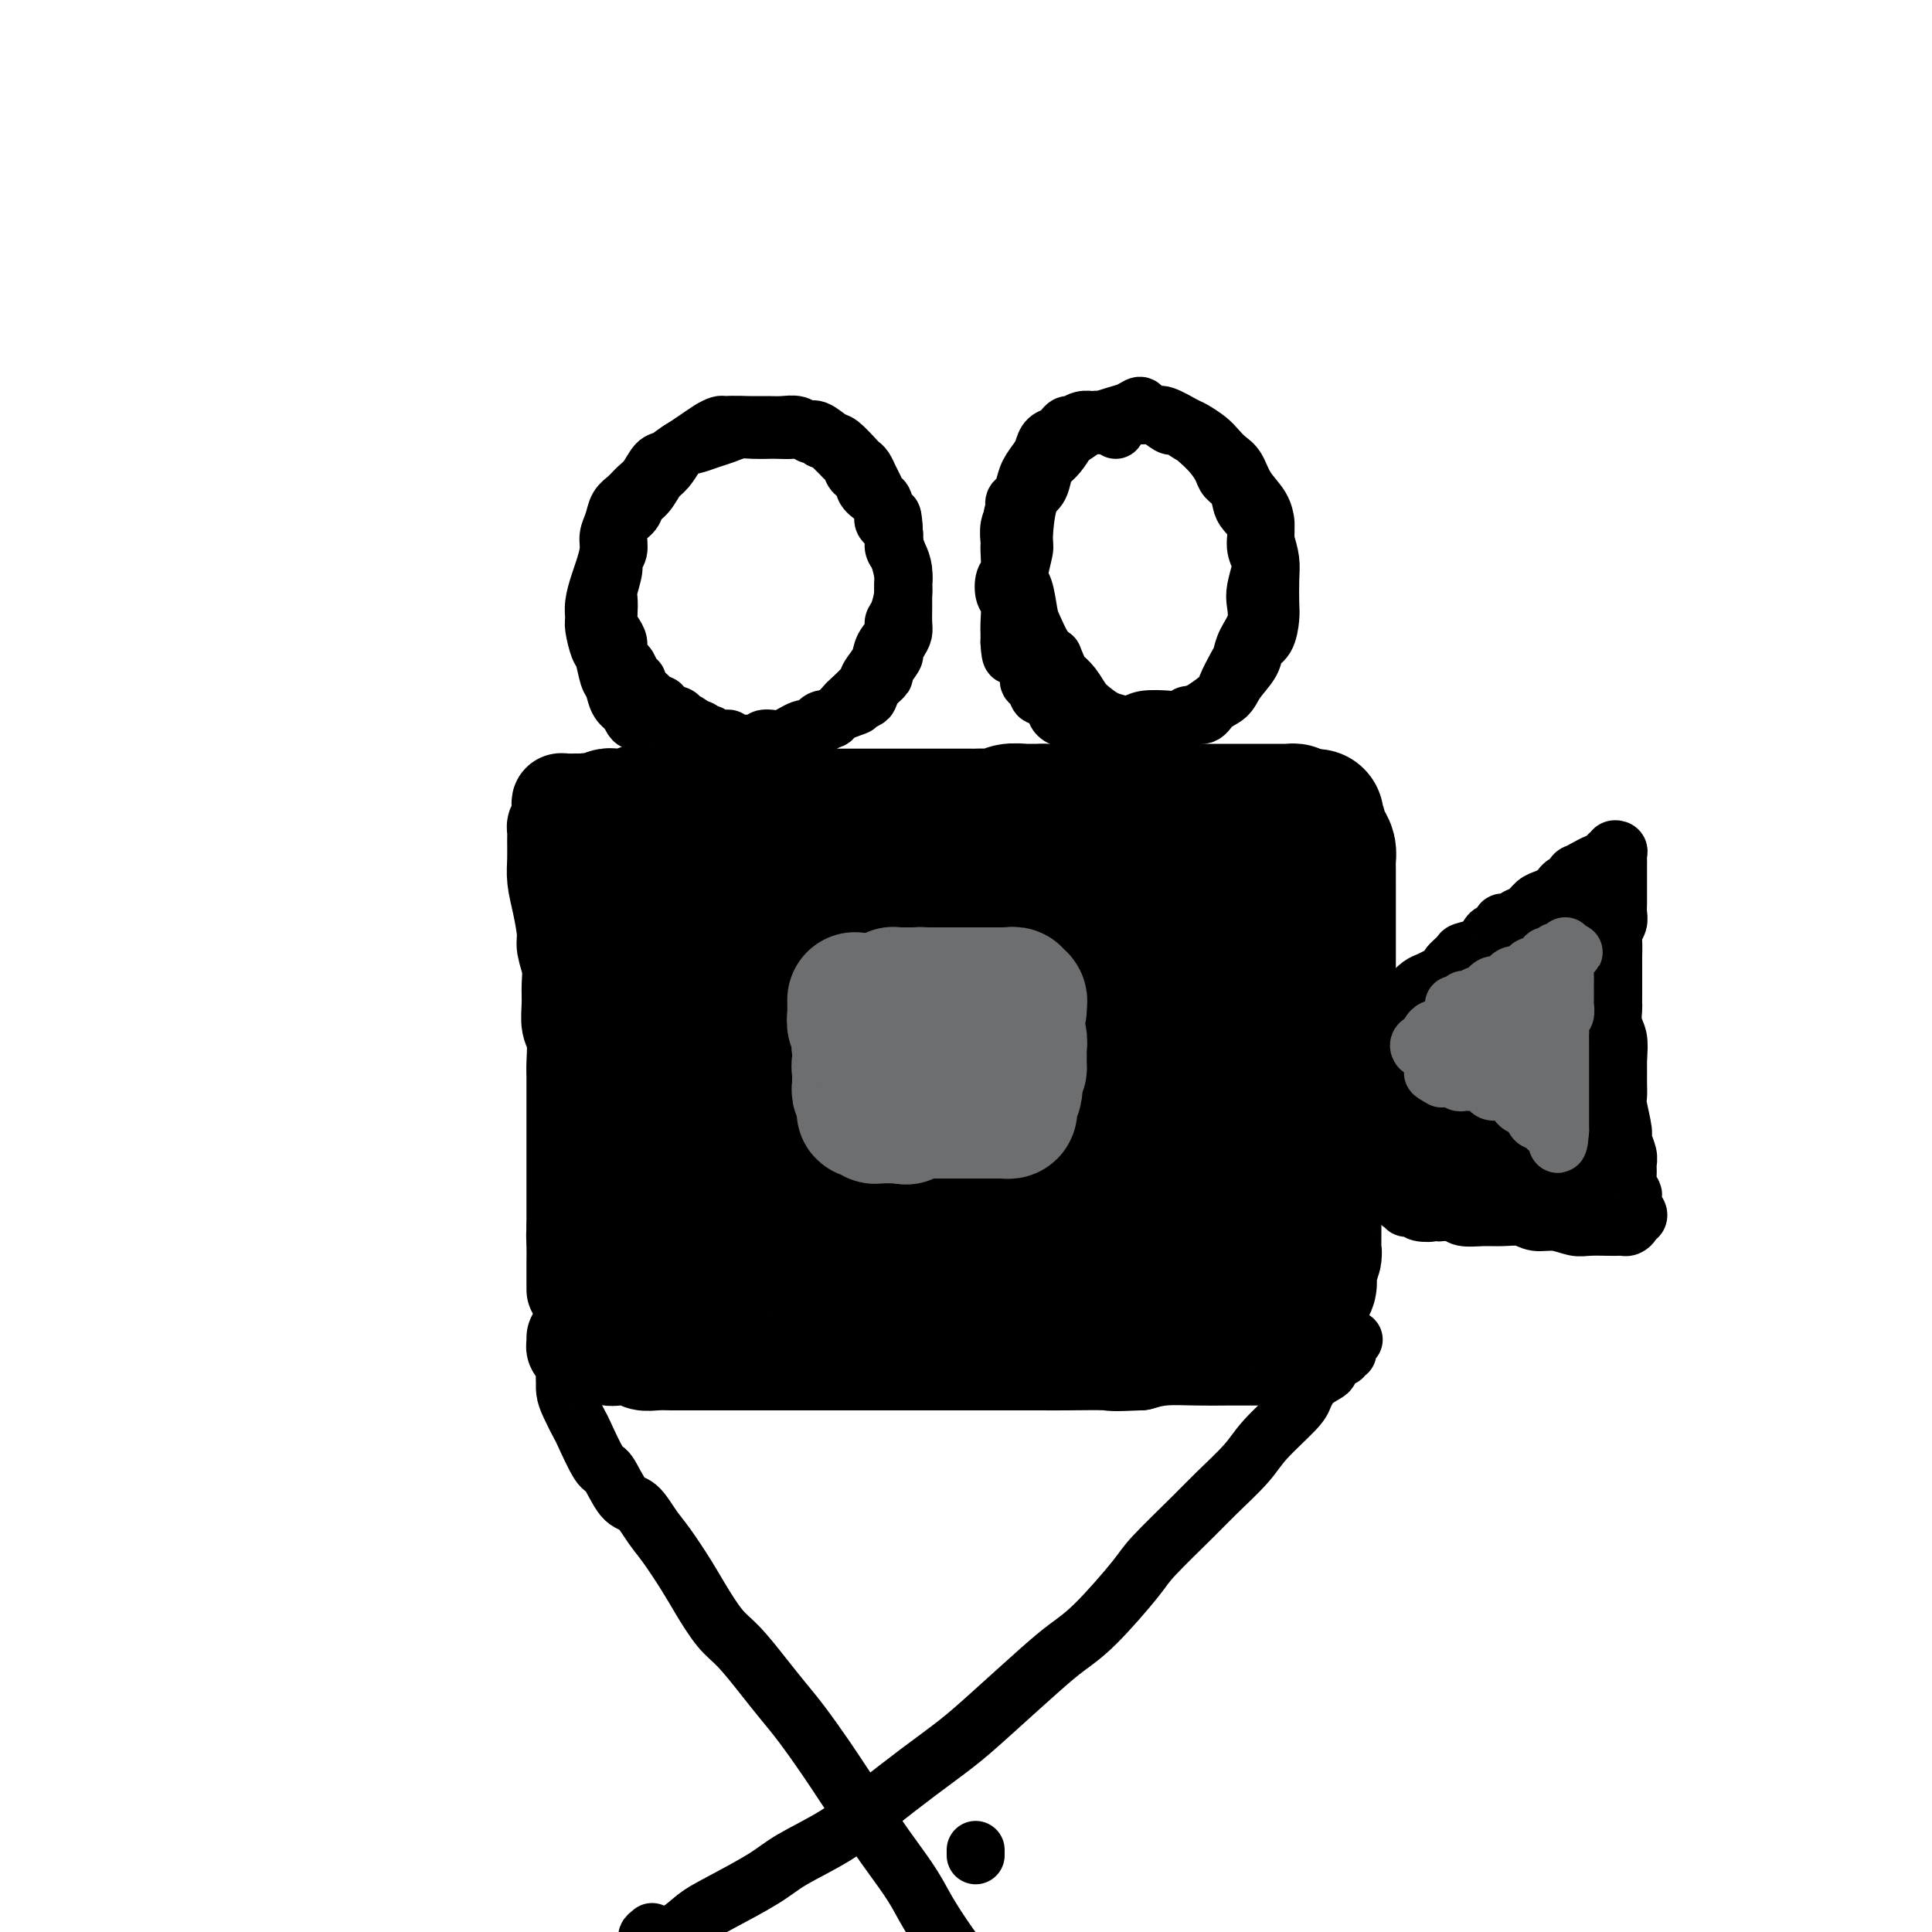 <svg viewBox='0 0 400 400' version='1.1' xmlns='http://www.w3.org/2000/svg' xmlns:xlink='http://www.w3.org/1999/xlink'><g fill='none' stroke='rgb(0,0,0)' stroke-width='20' stroke-linecap='round' stroke-linejoin='round'><path d='M116,171c-0.423,-0.078 -0.846,-0.157 -1,0c-0.154,0.157 -0.039,0.549 0,1c0.039,0.451 0.000,0.961 0,2c-0.000,1.039 0.037,2.609 0,4c-0.037,1.391 -0.150,2.605 0,4c0.150,1.395 0.562,2.970 1,5c0.438,2.030 0.902,4.513 1,6c0.098,1.487 -0.171,1.977 0,3c0.171,1.023 0.782,2.578 1,4c0.218,1.422 0.044,2.709 0,4c-0.044,1.291 0.041,2.586 0,4c-0.041,1.414 -0.207,2.948 0,4c0.207,1.052 0.788,1.623 1,3c0.212,1.377 0.057,3.561 0,5c-0.057,1.439 -0.015,2.133 0,3c0.015,0.867 0.004,1.908 0,3c-0.004,1.092 -0.001,2.235 0,3c0.001,0.765 0.000,1.154 0,2c-0.000,0.846 -0.000,2.151 0,3c0.000,0.849 0.000,1.244 0,2c-0.000,0.756 -0.000,1.874 0,3c0.000,1.126 0.000,2.260 0,3c-0.000,0.740 -0.000,1.087 0,2c0.000,0.913 0.000,2.394 0,3c-0.000,0.606 -0.000,0.338 0,1c0.000,0.662 0.000,2.255 0,3c-0.000,0.745 -0.000,0.641 0,1c0.000,0.359 0.000,1.179 0,2'/><path d='M119,254c0.464,13.500 0.124,5.749 0,3c-0.124,-2.749 -0.033,-0.495 0,1c0.033,1.495 0.009,2.233 0,3c-0.009,0.767 -0.002,1.565 0,2c0.002,0.435 0.001,0.508 0,1c-0.001,0.492 -0.000,1.402 0,2c0.000,0.598 0.000,0.885 0,1c-0.000,0.115 -0.000,0.057 0,0'/><path d='M116,167c-0.087,-0.423 -0.175,-0.845 0,-1c0.175,-0.155 0.612,-0.042 1,0c0.388,0.042 0.726,0.014 1,0c0.274,-0.014 0.484,-0.014 1,0c0.516,0.014 1.339,0.042 2,0c0.661,-0.042 1.161,-0.155 2,0c0.839,0.155 2.017,0.576 3,1c0.983,0.424 1.771,0.850 3,1c1.229,0.150 2.901,0.022 4,0c1.099,-0.022 1.626,0.061 3,0c1.374,-0.061 3.594,-0.265 5,0c1.406,0.265 1.997,0.999 4,1c2.003,0.001 5.417,-0.732 8,-1c2.583,-0.268 4.334,-0.072 6,0c1.666,0.072 3.247,0.019 5,0c1.753,-0.019 3.678,-0.005 6,0c2.322,0.005 5.042,0.002 7,0c1.958,-0.002 3.155,-0.001 5,0c1.845,0.001 4.339,0.003 6,0c1.661,-0.003 2.488,-0.011 4,0c1.512,0.011 3.707,0.040 5,0c1.293,-0.040 1.683,-0.150 3,0c1.317,0.150 3.560,0.561 5,1c1.440,0.439 2.076,0.906 3,1c0.924,0.094 2.134,-0.185 3,0c0.866,0.185 1.387,0.834 2,1c0.613,0.166 1.319,-0.151 2,0c0.681,0.151 1.337,0.772 2,1c0.663,0.228 1.332,0.065 2,0c0.668,-0.065 1.334,-0.033 2,0'/><path d='M221,172c3.622,0.619 2.178,0.166 2,0c-0.178,-0.166 0.911,-0.044 2,0c1.089,0.044 2.180,0.012 3,0c0.820,-0.012 1.371,-0.003 2,0c0.629,0.003 1.336,0.001 2,0c0.664,-0.001 1.285,-0.000 2,0c0.715,0.000 1.525,0.000 2,0c0.475,-0.000 0.615,-0.000 1,0c0.385,0.000 1.013,0.000 2,0c0.987,-0.000 2.332,-0.000 3,0c0.668,0.000 0.658,-0.000 1,0c0.342,0.000 1.035,0.000 2,0c0.965,-0.000 2.202,-0.000 3,0c0.798,0.000 1.158,0.000 2,0c0.842,-0.000 2.165,-0.000 3,0c0.835,0.000 1.182,0.001 2,0c0.818,-0.001 2.105,-0.004 3,0c0.895,0.004 1.396,0.015 2,0c0.604,-0.015 1.310,-0.057 2,0c0.690,0.057 1.365,0.211 2,0c0.635,-0.211 1.231,-0.788 2,-1c0.769,-0.212 1.713,-0.058 2,0c0.287,0.058 -0.082,0.019 0,0c0.082,-0.019 0.614,-0.020 1,0c0.386,0.020 0.625,0.061 1,0c0.375,-0.061 0.885,-0.224 1,0c0.115,0.224 -0.165,0.833 0,1c0.165,0.167 0.775,-0.109 1,0c0.225,0.109 0.064,0.603 0,1c-0.064,0.397 -0.032,0.699 0,1'/><path d='M272,174c0.692,0.440 0.921,0.041 1,0c0.079,-0.041 0.007,0.277 0,1c-0.007,0.723 0.051,1.850 0,2c-0.051,0.150 -0.210,-0.677 0,1c0.210,1.677 0.788,5.857 1,8c0.212,2.143 0.057,2.250 0,3c-0.057,0.750 -0.015,2.143 0,3c0.015,0.857 0.004,1.177 0,2c-0.004,0.823 -0.001,2.149 0,3c0.001,0.851 0.000,1.228 0,2c-0.000,0.772 -0.000,1.939 0,3c0.000,1.061 0.000,2.016 0,3c-0.000,0.984 -0.000,1.997 0,3c0.000,1.003 0.000,1.997 0,3c-0.000,1.003 -0.000,2.016 0,3c0.000,0.984 -0.000,1.939 0,3c0.000,1.061 0.000,2.227 0,3c-0.000,0.773 -0.000,1.151 0,2c0.000,0.849 0.000,2.167 0,3c-0.000,0.833 -0.000,1.179 0,2c0.000,0.821 0.001,2.117 0,3c-0.001,0.883 -0.004,1.353 0,2c0.004,0.647 0.015,1.473 0,2c-0.015,0.527 -0.057,0.756 0,1c0.057,0.244 0.211,0.502 0,1c-0.211,0.498 -0.789,1.237 -1,2c-0.211,0.763 -0.057,1.552 0,2c0.057,0.448 0.016,0.557 0,1c-0.016,0.443 -0.008,1.222 0,2'/><path d='M273,243c0.155,11.030 0.041,4.105 0,2c-0.041,-2.105 -0.011,0.609 0,2c0.011,1.391 0.003,1.457 0,2c-0.003,0.543 -0.001,1.562 0,2c0.001,0.438 0.000,0.295 0,1c-0.000,0.705 0.000,2.257 0,3c-0.000,0.743 -0.000,0.678 0,1c0.000,0.322 0.001,1.031 0,2c-0.001,0.969 -0.004,2.199 0,3c0.004,0.801 0.015,1.173 0,2c-0.015,0.827 -0.056,2.109 0,3c0.056,0.891 0.207,1.389 0,2c-0.207,0.611 -0.774,1.333 -1,2c-0.226,0.667 -0.113,1.278 0,2c0.113,0.722 0.226,1.555 0,2c-0.226,0.445 -0.792,0.501 -1,1c-0.208,0.499 -0.058,1.439 0,2c0.058,0.561 0.026,0.743 0,1c-0.026,0.257 -0.045,0.591 0,1c0.045,0.409 0.153,0.894 0,1c-0.153,0.106 -0.567,-0.168 -1,0c-0.433,0.168 -0.886,0.777 -1,1c-0.114,0.223 0.109,0.060 0,0c-0.109,-0.060 -0.551,-0.016 -1,0c-0.449,0.016 -0.904,0.005 -2,0c-1.096,-0.005 -2.834,-0.002 -4,0c-1.166,0.002 -1.760,0.003 -3,0c-1.240,-0.003 -3.126,-0.011 -5,0c-1.874,0.011 -3.735,0.041 -6,0c-2.265,-0.041 -4.933,-0.155 -7,0c-2.067,0.155 -3.534,0.577 -5,1'/><path d='M236,282c-6.573,0.309 -5.506,0.083 -7,0c-1.494,-0.083 -5.551,-0.022 -8,0c-2.449,0.022 -3.292,0.006 -6,0c-2.708,-0.006 -7.282,-0.002 -10,0c-2.718,0.002 -3.579,0.000 -5,0c-1.421,-0.000 -3.401,-0.000 -6,0c-2.599,0.000 -5.816,0.000 -8,0c-2.184,-0.000 -3.335,-0.000 -5,0c-1.665,0.000 -3.846,0.000 -6,0c-2.154,-0.000 -4.283,-0.000 -6,0c-1.717,0.000 -3.023,0.000 -5,0c-1.977,-0.000 -4.624,-0.000 -6,0c-1.376,0.000 -1.480,0.000 -3,0c-1.520,-0.000 -4.454,-0.000 -6,0c-1.546,0.000 -1.702,0.001 -3,0c-1.298,-0.001 -3.738,-0.004 -5,0c-1.262,0.004 -1.345,0.015 -2,0c-0.655,-0.015 -1.880,-0.057 -3,0c-1.120,0.057 -2.135,0.212 -3,0c-0.865,-0.212 -1.581,-0.793 -2,-1c-0.419,-0.207 -0.542,-0.041 -1,0c-0.458,0.041 -1.250,-0.042 -2,0c-0.750,0.042 -1.459,0.208 -2,0c-0.541,-0.208 -0.915,-0.792 -1,-1c-0.085,-0.208 0.118,-0.042 0,0c-0.118,0.042 -0.557,-0.040 -1,0c-0.443,0.040 -0.888,0.203 -1,0c-0.112,-0.203 0.111,-0.772 0,-1c-0.111,-0.228 -0.555,-0.114 -1,0'/><path d='M122,279c-1.925,-0.464 -1.238,-0.124 -1,0c0.238,0.124 0.025,0.030 0,0c-0.025,-0.030 0.137,0.002 0,0c-0.137,-0.002 -0.573,-0.039 -1,0c-0.427,0.039 -0.847,0.154 -1,0c-0.153,-0.154 -0.041,-0.577 0,-1c0.041,-0.423 0.011,-0.845 0,-1c-0.011,-0.155 -0.003,-0.044 0,0c0.003,0.044 0.002,0.022 0,0'/></g>
<g fill='none' stroke='rgb(0,0,0)' stroke-width='28' stroke-linecap='round' stroke-linejoin='round'><path d='M129,179c0.424,-0.115 0.848,-0.230 1,0c0.152,0.230 0.030,0.805 0,1c-0.030,0.195 0.030,0.011 0,0c-0.030,-0.011 -0.152,0.152 0,1c0.152,0.848 0.576,2.381 1,4c0.424,1.619 0.846,3.323 1,5c0.154,1.677 0.040,3.327 0,6c-0.040,2.673 -0.007,6.369 0,9c0.007,2.631 -0.013,4.195 0,6c0.013,1.805 0.060,3.849 0,6c-0.060,2.151 -0.226,4.408 0,6c0.226,1.592 0.846,2.521 1,4c0.154,1.479 -0.156,3.510 0,5c0.156,1.490 0.778,2.439 1,4c0.222,1.561 0.046,3.734 0,5c-0.046,1.266 0.040,1.623 0,3c-0.040,1.377 -0.207,3.772 0,5c0.207,1.228 0.788,1.288 1,2c0.212,0.712 0.057,2.074 0,3c-0.057,0.926 -0.015,1.415 0,2c0.015,0.585 0.004,1.266 0,2c-0.004,0.734 -0.001,1.520 0,2c0.001,0.480 0.000,0.653 0,1c-0.000,0.347 -0.000,0.866 0,1c0.000,0.134 0.000,-0.118 0,0c-0.000,0.118 -0.000,0.606 0,1c0.000,0.394 0.000,0.693 0,1c-0.000,0.307 -0.000,0.621 0,1c0.000,0.379 0.000,0.823 0,1c-0.000,0.177 -0.000,0.089 0,0'/><path d='M135,266c0.701,13.724 -0.545,4.533 -1,0c-0.455,-4.533 -0.119,-4.408 0,-6c0.119,-1.592 0.021,-4.902 0,-8c-0.021,-3.098 0.036,-5.985 0,-9c-0.036,-3.015 -0.164,-6.159 0,-9c0.164,-2.841 0.619,-5.378 1,-9c0.381,-3.622 0.687,-8.330 1,-12c0.313,-3.670 0.634,-6.303 1,-9c0.366,-2.697 0.779,-5.458 1,-7c0.221,-1.542 0.252,-1.866 0,-3c-0.252,-1.134 -0.785,-3.077 -1,-4c-0.215,-0.923 -0.111,-0.826 0,-1c0.111,-0.174 0.229,-0.620 0,-1c-0.229,-0.380 -0.805,-0.693 -1,-1c-0.195,-0.307 -0.011,-0.608 0,-1c0.011,-0.392 -0.153,-0.876 0,-1c0.153,-0.124 0.624,0.111 1,0c0.376,-0.111 0.659,-0.570 1,-1c0.341,-0.430 0.741,-0.833 1,-1c0.259,-0.167 0.378,-0.097 1,0c0.622,0.097 1.748,0.223 3,0c1.252,-0.223 2.629,-0.793 4,-1c1.371,-0.207 2.736,-0.052 4,0c1.264,0.052 2.426,-0.001 4,0c1.574,0.001 3.560,0.056 5,0c1.440,-0.056 2.334,-0.221 4,0c1.666,0.221 4.102,0.829 6,1c1.898,0.171 3.256,-0.094 5,0c1.744,0.094 3.872,0.547 6,1'/><path d='M181,184c6.356,0.244 5.246,-0.145 6,0c0.754,0.145 3.371,0.823 5,1c1.629,0.177 2.271,-0.149 4,0c1.729,0.149 4.547,0.772 6,1c1.453,0.228 1.541,0.062 3,0c1.459,-0.062 4.289,-0.020 6,0c1.711,0.020 2.304,0.019 4,0c1.696,-0.019 4.495,-0.057 6,0c1.505,0.057 1.718,0.209 3,0c1.282,-0.209 3.635,-0.778 5,-1c1.365,-0.222 1.744,-0.098 3,0c1.256,0.098 3.390,0.170 5,0c1.610,-0.170 2.696,-0.581 4,-1c1.304,-0.419 2.824,-0.844 4,-1c1.176,-0.156 2.007,-0.042 3,0c0.993,0.042 2.149,0.011 3,0c0.851,-0.011 1.399,-0.003 2,0c0.601,0.003 1.255,-0.000 2,0c0.745,0.000 1.580,0.004 2,0c0.420,-0.004 0.423,-0.016 1,0c0.577,0.016 1.728,0.061 2,0c0.272,-0.061 -0.333,-0.227 0,0c0.333,0.227 1.605,0.849 2,1c0.395,0.151 -0.087,-0.167 0,0c0.087,0.167 0.741,0.820 1,1c0.259,0.180 0.122,-0.112 0,0c-0.122,0.112 -0.229,0.628 0,1c0.229,0.372 0.792,0.600 1,1c0.208,0.400 0.059,0.971 0,2c-0.059,1.029 -0.030,2.514 0,4'/><path d='M264,193c-0.222,1.702 -0.778,2.958 -1,4c-0.222,1.042 -0.112,1.871 0,3c0.112,1.129 0.226,2.560 0,4c-0.226,1.440 -0.792,2.891 -1,4c-0.208,1.109 -0.060,1.876 0,3c0.060,1.124 0.030,2.607 0,4c-0.030,1.393 -0.061,2.698 0,4c0.061,1.302 0.212,2.602 0,4c-0.212,1.398 -0.789,2.896 -1,4c-0.211,1.104 -0.057,1.815 0,3c0.057,1.185 0.015,2.843 0,4c-0.015,1.157 -0.004,1.812 0,3c0.004,1.188 -0.000,2.910 0,4c0.000,1.090 0.004,1.548 0,2c-0.004,0.452 -0.015,0.898 0,2c0.015,1.102 0.058,2.858 0,4c-0.058,1.142 -0.216,1.668 0,2c0.216,0.332 0.805,0.471 1,1c0.195,0.529 -0.005,1.450 0,2c0.005,0.550 0.213,0.729 0,1c-0.213,0.271 -0.848,0.633 -1,1c-0.152,0.367 0.178,0.740 0,1c-0.178,0.260 -0.864,0.408 -1,1c-0.136,0.592 0.278,1.627 0,2c-0.278,0.373 -1.248,0.085 -2,0c-0.752,-0.085 -1.284,0.033 -2,0c-0.716,-0.033 -1.614,-0.219 -3,0c-1.386,0.219 -3.258,0.842 -5,1c-1.742,0.158 -3.354,-0.150 -5,0c-1.646,0.150 -3.328,0.757 -5,1c-1.672,0.243 -3.336,0.121 -5,0'/><path d='M233,262c-4.596,0.311 -3.584,0.087 -4,0c-0.416,-0.087 -2.258,-0.037 -4,0c-1.742,0.037 -3.382,0.061 -5,0c-1.618,-0.061 -3.212,-0.209 -5,0c-1.788,0.209 -3.769,0.774 -5,1c-1.231,0.226 -1.712,0.113 -3,0c-1.288,-0.113 -3.382,-0.226 -5,0c-1.618,0.226 -2.761,0.792 -4,1c-1.239,0.208 -2.574,0.059 -4,0c-1.426,-0.059 -2.943,-0.026 -4,0c-1.057,0.026 -1.654,0.045 -3,0c-1.346,-0.045 -3.441,-0.156 -5,0c-1.559,0.156 -2.581,0.578 -4,1c-1.419,0.422 -3.234,0.845 -5,1c-1.766,0.155 -3.484,0.041 -5,0c-1.516,-0.041 -2.830,-0.011 -4,0c-1.170,0.011 -2.198,0.003 -3,0c-0.802,-0.003 -1.380,-0.001 -2,0c-0.620,0.001 -1.283,0.000 -2,0c-0.717,-0.000 -1.490,-0.000 -2,0c-0.510,0.000 -0.758,0.000 -1,0c-0.242,-0.000 -0.480,-0.001 -1,0c-0.520,0.001 -1.324,0.005 -2,0c-0.676,-0.005 -1.225,-0.019 -2,0c-0.775,0.019 -1.778,0.069 -2,0c-0.222,-0.069 0.336,-0.259 0,-1c-0.336,-0.741 -1.565,-2.033 -2,-3c-0.435,-0.967 -0.075,-1.610 0,-4c0.075,-2.390 -0.134,-6.528 0,-9c0.134,-2.472 0.610,-3.278 1,-5c0.390,-1.722 0.695,-4.361 1,-7'/><path d='M147,237c0.222,-4.733 0.777,-2.064 1,-3c0.223,-0.936 0.115,-5.476 0,-8c-0.115,-2.524 -0.237,-3.033 0,-4c0.237,-0.967 0.834,-2.391 1,-4c0.166,-1.609 -0.098,-3.404 0,-5c0.098,-1.596 0.558,-2.994 1,-4c0.442,-1.006 0.866,-1.621 1,-2c0.134,-0.379 -0.022,-0.521 0,-1c0.022,-0.479 0.224,-1.295 1,-2c0.776,-0.705 2.127,-1.297 3,-2c0.873,-0.703 1.266,-1.515 2,-2c0.734,-0.485 1.807,-0.641 3,-1c1.193,-0.359 2.507,-0.919 4,-1c1.493,-0.081 3.165,0.318 6,0c2.835,-0.318 6.833,-1.353 9,-2c2.167,-0.647 2.502,-0.906 4,-1c1.498,-0.094 4.160,-0.024 6,0c1.840,0.024 2.860,0.003 4,0c1.140,-0.003 2.402,0.012 4,0c1.598,-0.012 3.531,-0.052 5,0c1.469,0.052 2.472,0.196 4,0c1.528,-0.196 3.580,-0.731 5,-1c1.420,-0.269 2.206,-0.272 3,0c0.794,0.272 1.596,0.819 3,1c1.404,0.181 3.412,-0.004 5,0c1.588,0.004 2.757,0.197 4,0c1.243,-0.197 2.560,-0.785 4,-1c1.440,-0.215 3.005,-0.058 4,0c0.995,0.058 1.422,0.016 2,0c0.578,-0.016 1.308,-0.004 2,0c0.692,0.004 1.346,0.002 2,0'/><path d='M240,194c9.223,0.303 3.781,1.559 2,2c-1.781,0.441 0.100,0.065 1,0c0.900,-0.065 0.818,0.181 1,1c0.182,0.819 0.627,2.212 1,3c0.373,0.788 0.672,0.971 1,2c0.328,1.029 0.684,2.905 1,4c0.316,1.095 0.591,1.410 1,3c0.409,1.590 0.950,4.456 1,6c0.050,1.544 -0.393,1.765 0,3c0.393,1.235 1.622,3.485 2,5c0.378,1.515 -0.095,2.296 0,3c0.095,0.704 0.758,1.330 1,2c0.242,0.670 0.062,1.383 0,2c-0.062,0.617 -0.006,1.138 0,2c0.006,0.862 -0.038,2.065 0,3c0.038,0.935 0.159,1.602 0,2c-0.159,0.398 -0.596,0.526 -1,1c-0.404,0.474 -0.775,1.294 -1,2c-0.225,0.706 -0.305,1.298 -1,2c-0.695,0.702 -2.005,1.513 -3,2c-0.995,0.487 -1.676,0.649 -3,1c-1.324,0.351 -3.292,0.892 -5,1c-1.708,0.108 -3.157,-0.217 -5,0c-1.843,0.217 -4.080,0.976 -7,2c-2.920,1.024 -6.521,2.313 -9,3c-2.479,0.687 -3.834,0.772 -6,1c-2.166,0.228 -5.141,0.600 -7,1c-1.859,0.400 -2.601,0.829 -4,1c-1.399,0.171 -3.453,0.085 -6,0c-2.547,-0.085 -5.585,-0.167 -8,0c-2.415,0.167 -4.208,0.584 -6,1'/><path d='M180,255c-6.673,0.635 -4.856,0.223 -5,0c-0.144,-0.223 -2.251,-0.256 -4,0c-1.749,0.256 -3.141,0.802 -4,1c-0.859,0.198 -1.187,0.048 -2,0c-0.813,-0.048 -2.113,0.006 -3,0c-0.887,-0.006 -1.362,-0.073 -2,0c-0.638,0.073 -1.440,0.287 -2,0c-0.560,-0.287 -0.878,-1.076 -1,-2c-0.122,-0.924 -0.048,-1.982 0,-3c0.048,-1.018 0.069,-1.997 0,-4c-0.069,-2.003 -0.229,-5.029 0,-7c0.229,-1.971 0.846,-2.885 1,-5c0.154,-2.115 -0.156,-5.430 0,-8c0.156,-2.570 0.777,-4.395 1,-6c0.223,-1.605 0.048,-2.990 1,-5c0.952,-2.010 3.030,-4.644 4,-6c0.970,-1.356 0.833,-1.435 1,-2c0.167,-0.565 0.637,-1.615 1,-2c0.363,-0.385 0.620,-0.106 1,0c0.380,0.106 0.882,0.038 1,0c0.118,-0.038 -0.150,-0.047 0,0c0.150,0.047 0.716,0.149 1,2c0.284,1.851 0.285,5.452 0,9c-0.285,3.548 -0.857,7.043 -1,10c-0.143,2.957 0.143,5.375 0,9c-0.143,3.625 -0.716,8.458 -1,11c-0.284,2.542 -0.281,2.792 0,3c0.281,0.208 0.838,0.375 1,1c0.162,0.625 -0.072,1.707 1,-1c1.072,-2.707 3.449,-9.202 5,-14c1.551,-4.798 2.275,-7.899 3,-11'/><path d='M177,225c2.329,-6.766 3.153,-11.180 4,-14c0.847,-2.820 1.717,-4.047 2,-5c0.283,-0.953 -0.022,-1.632 0,-2c0.022,-0.368 0.370,-0.424 0,1c-0.370,1.424 -1.459,4.327 -2,7c-0.541,2.673 -0.534,5.115 -1,9c-0.466,3.885 -1.405,9.212 -2,13c-0.595,3.788 -0.847,6.036 -1,8c-0.153,1.964 -0.209,3.645 0,5c0.209,1.355 0.681,2.386 2,1c1.319,-1.386 3.486,-5.187 5,-9c1.514,-3.813 2.377,-7.638 4,-12c1.623,-4.362 4.006,-9.261 5,-12c0.994,-2.739 0.600,-3.318 1,-4c0.400,-0.682 1.596,-1.465 2,-2c0.404,-0.535 0.016,-0.820 0,0c-0.016,0.820 0.339,2.745 0,6c-0.339,3.255 -1.371,7.841 -2,13c-0.629,5.159 -0.856,10.892 -1,15c-0.144,4.108 -0.206,6.591 0,8c0.206,1.409 0.679,1.743 1,2c0.321,0.257 0.491,0.438 2,-3c1.509,-3.438 4.356,-10.494 6,-16c1.644,-5.506 2.084,-9.461 3,-14c0.916,-4.539 2.309,-9.661 3,-12c0.691,-2.339 0.679,-1.896 1,-2c0.321,-0.104 0.976,-0.754 1,0c0.024,0.754 -0.581,2.914 -1,6c-0.419,3.086 -0.651,7.100 -1,11c-0.349,3.900 -0.814,7.686 -1,11c-0.186,3.314 -0.093,6.157 0,9'/><path d='M207,243c-0.657,6.544 -0.799,4.404 0,3c0.799,-1.404 2.538,-2.071 4,-4c1.462,-1.929 2.645,-5.119 4,-10c1.355,-4.881 2.881,-11.454 4,-15c1.119,-3.546 1.832,-4.064 2,-5c0.168,-0.936 -0.207,-2.289 0,-3c0.207,-0.711 0.997,-0.780 1,0c0.003,0.780 -0.780,2.409 -1,6c-0.220,3.591 0.123,9.146 0,13c-0.123,3.854 -0.712,6.008 -1,8c-0.288,1.992 -0.274,3.821 0,5c0.274,1.179 0.809,1.708 1,2c0.191,0.292 0.037,0.347 1,-3c0.963,-3.347 3.043,-10.097 4,-14c0.957,-3.903 0.793,-4.959 1,-6c0.207,-1.041 0.787,-2.069 1,-3c0.213,-0.931 0.061,-1.767 0,-2c-0.061,-0.233 -0.029,0.135 0,2c0.029,1.865 0.055,5.226 0,8c-0.055,2.774 -0.191,4.961 0,7c0.191,2.039 0.708,3.928 1,5c0.292,1.072 0.358,1.325 1,1c0.642,-0.325 1.860,-1.227 3,-3c1.140,-1.773 2.203,-4.416 3,-7c0.797,-2.584 1.328,-5.108 2,-7c0.672,-1.892 1.485,-3.151 2,-4c0.515,-0.849 0.732,-1.288 1,-2c0.268,-0.712 0.587,-1.696 1,-2c0.413,-0.304 0.919,0.072 1,0c0.081,-0.072 -0.263,-0.592 0,-1c0.263,-0.408 1.131,-0.704 2,-1'/><path d='M245,211c2.869,-4.190 2.042,-1.667 2,-1c-0.042,0.667 0.702,-0.524 1,-1c0.298,-0.476 0.149,-0.238 0,0'/><path d='M122,172c-0.420,-0.022 -0.841,-0.044 -1,0c-0.159,0.044 -0.058,0.156 0,0c0.058,-0.156 0.072,-0.578 0,-1c-0.072,-0.422 -0.230,-0.845 0,-1c0.230,-0.155 0.849,-0.042 1,0c0.151,0.042 -0.167,0.012 0,0c0.167,-0.012 0.818,-0.007 1,0c0.182,0.007 -0.106,0.016 0,0c0.106,-0.016 0.604,-0.057 1,0c0.396,0.057 0.688,0.211 1,0c0.312,-0.211 0.642,-0.789 1,-1c0.358,-0.211 0.744,-0.056 1,0c0.256,0.056 0.383,0.011 1,0c0.617,-0.011 1.723,0.011 2,0c0.277,-0.011 -0.277,-0.056 0,0c0.277,0.056 1.383,0.211 2,0c0.617,-0.211 0.743,-0.789 1,-1c0.257,-0.211 0.645,-0.057 1,0c0.355,0.057 0.677,0.015 1,0c0.323,-0.015 0.646,-0.004 1,0c0.354,0.004 0.737,0.001 1,0c0.263,-0.001 0.404,-0.000 1,0c0.596,0.000 1.647,0.000 2,0c0.353,-0.000 0.009,-0.000 0,0c-0.009,0.000 0.317,0.000 1,0c0.683,-0.000 1.722,-0.000 2,0c0.278,0.000 -0.206,0.000 0,0c0.206,-0.000 1.103,-0.000 2,0'/><path d='M145,168c3.429,-0.680 0.501,-0.379 0,0c-0.501,0.379 1.424,0.837 2,1c0.576,0.163 -0.196,0.029 0,0c0.196,-0.029 1.361,0.045 2,0c0.639,-0.045 0.753,-0.208 1,0c0.247,0.208 0.629,0.788 1,1c0.371,0.212 0.733,0.057 1,0c0.267,-0.057 0.441,-0.014 1,0c0.559,0.014 1.504,0.000 2,0c0.496,-0.000 0.545,0.014 1,0c0.455,-0.014 1.317,-0.056 2,0c0.683,0.056 1.187,0.211 2,0c0.813,-0.211 1.934,-0.789 3,-1c1.066,-0.211 2.078,-0.057 3,0c0.922,0.057 1.754,0.015 3,0c1.246,-0.015 2.906,-0.004 4,0c1.094,0.004 1.623,0.001 3,0c1.377,-0.001 3.603,-0.000 5,0c1.397,0.000 1.966,0.000 3,0c1.034,-0.000 2.532,0.000 4,0c1.468,-0.000 2.906,-0.000 4,0c1.094,0.000 1.844,0.001 3,0c1.156,-0.001 2.717,-0.004 4,0c1.283,0.004 2.288,0.015 3,0c0.712,-0.015 1.131,-0.057 2,0c0.869,0.057 2.187,0.211 3,0c0.813,-0.211 1.121,-0.789 2,-1c0.879,-0.211 2.328,-0.057 3,0c0.672,0.057 0.565,0.015 1,0c0.435,-0.015 1.410,-0.004 2,0c0.590,0.004 0.795,0.002 1,0'/><path d='M216,168c11.163,0.226 3.569,0.793 1,1c-2.569,0.207 -0.115,0.056 1,0c1.115,-0.056 0.891,-0.015 1,0c0.109,0.015 0.552,0.005 1,0c0.448,-0.005 0.901,-0.005 1,0c0.099,0.005 -0.154,0.015 0,0c0.154,-0.015 0.717,-0.057 1,0c0.283,0.057 0.287,0.211 1,0c0.713,-0.211 2.136,-0.789 3,-1c0.864,-0.211 1.170,-0.057 2,0c0.830,0.057 2.183,0.015 3,0c0.817,-0.015 1.098,-0.004 2,0c0.902,0.004 2.423,0.001 3,0c0.577,-0.001 0.208,-0.000 1,0c0.792,0.000 2.745,0.000 4,0c1.255,-0.000 1.812,-0.000 3,0c1.188,0.000 3.008,0.000 4,0c0.992,-0.000 1.157,-0.000 2,0c0.843,0.000 2.362,0.000 3,0c0.638,-0.000 0.393,-0.000 1,0c0.607,0.000 2.065,0.000 3,0c0.935,-0.000 1.346,-0.000 2,0c0.654,0.000 1.551,0.000 2,0c0.449,-0.000 0.449,-0.000 1,0c0.551,0.000 1.653,0.000 2,0c0.347,-0.000 -0.061,-0.001 0,0c0.061,0.001 0.591,0.003 1,0c0.409,-0.003 0.697,-0.011 1,0c0.303,0.011 0.620,0.041 1,0c0.380,-0.041 0.823,-0.155 1,0c0.177,0.155 0.089,0.577 0,1'/><path d='M268,169c8.283,0.156 2.989,0.046 1,0c-1.989,-0.046 -0.674,-0.027 0,0c0.674,0.027 0.706,0.062 1,0c0.294,-0.062 0.849,-0.223 1,0c0.151,0.223 -0.104,0.829 0,1c0.104,0.171 0.567,-0.092 1,0c0.433,0.092 0.838,0.538 1,1c0.162,0.462 0.082,0.939 0,1c-0.082,0.061 -0.166,-0.294 0,0c0.166,0.294 0.580,1.237 1,2c0.420,0.763 0.845,1.344 1,2c0.155,0.656 0.042,1.386 0,2c-0.042,0.614 -0.011,1.112 0,2c0.011,0.888 0.003,2.165 0,3c-0.003,0.835 -0.001,1.227 0,2c0.001,0.773 0.000,1.926 0,3c-0.000,1.074 -0.000,2.070 0,3c0.000,0.930 -0.000,1.793 0,3c0.000,1.207 0.000,2.757 0,4c-0.000,1.243 -0.000,2.178 0,3c0.000,0.822 0.001,1.530 0,3c-0.001,1.470 -0.004,3.703 0,5c0.004,1.297 0.015,1.658 0,3c-0.015,1.342 -0.057,3.665 0,5c0.057,1.335 0.211,1.681 0,3c-0.211,1.319 -0.789,3.611 -1,5c-0.211,1.389 -0.057,1.874 0,3c0.057,1.126 0.016,2.893 0,4c-0.016,1.107 -0.008,1.553 0,2'/><path d='M274,234c-0.382,9.122 -0.838,3.926 -1,3c-0.162,-0.926 -0.029,2.419 0,4c0.029,1.581 -0.045,1.400 0,2c0.045,0.600 0.208,1.981 0,3c-0.208,1.019 -0.788,1.676 -1,2c-0.212,0.324 -0.057,0.314 0,1c0.057,0.686 0.015,2.068 0,3c-0.015,0.932 -0.003,1.415 0,2c0.003,0.585 -0.003,1.274 0,2c0.003,0.726 0.015,1.489 0,2c-0.015,0.511 -0.056,0.768 0,1c0.056,0.232 0.211,0.438 0,1c-0.211,0.562 -0.788,1.479 -1,2c-0.212,0.521 -0.060,0.646 0,1c0.060,0.354 0.027,0.936 0,1c-0.027,0.064 -0.048,-0.390 0,0c0.048,0.390 0.165,1.624 0,2c-0.165,0.376 -0.610,-0.106 -1,0c-0.390,0.106 -0.723,0.799 -1,1c-0.277,0.201 -0.496,-0.089 -1,0c-0.504,0.089 -1.291,0.559 -2,1c-0.709,0.441 -1.338,0.854 -2,1c-0.662,0.146 -1.357,0.024 -2,0c-0.643,-0.024 -1.235,0.049 -2,0c-0.765,-0.049 -1.704,-0.221 -3,0c-1.296,0.221 -2.950,0.833 -4,1c-1.050,0.167 -1.497,-0.113 -2,0c-0.503,0.113 -1.063,0.618 -2,1c-0.937,0.382 -2.252,0.641 -3,1c-0.748,0.359 -0.928,0.817 -1,1c-0.072,0.183 -0.036,0.092 0,0'/></g>
<g fill='none' stroke='rgb(109,110,112)' stroke-width='28' stroke-linecap='round' stroke-linejoin='round'><path d='M177,207c-0.001,0.449 -0.001,0.898 0,1c0.001,0.102 0.004,-0.142 0,0c-0.004,0.142 -0.015,0.671 0,1c0.015,0.329 0.055,0.458 0,1c-0.055,0.542 -0.206,1.497 0,2c0.206,0.503 0.769,0.553 1,1c0.231,0.447 0.128,1.289 0,2c-0.128,0.711 -0.283,1.290 0,2c0.283,0.710 1.004,1.552 1,2c-0.004,0.448 -0.733,0.501 -1,1c-0.267,0.499 -0.073,1.443 0,2c0.073,0.557 0.023,0.727 0,1c-0.023,0.273 -0.020,0.651 0,1c0.020,0.349 0.058,0.671 0,1c-0.058,0.329 -0.211,0.666 0,1c0.211,0.334 0.788,0.664 1,1c0.212,0.336 0.060,0.679 0,1c-0.060,0.321 -0.026,0.621 0,1c0.026,0.379 0.045,0.837 0,1c-0.045,0.163 -0.153,0.029 0,0c0.153,-0.029 0.566,0.045 1,0c0.434,-0.045 0.890,-0.208 1,0c0.110,0.208 -0.126,0.788 0,1c0.126,0.212 0.614,0.057 1,0c0.386,-0.057 0.671,-0.015 1,0c0.329,0.015 0.704,0.004 1,0c0.296,-0.004 0.513,-0.001 1,0c0.487,0.001 1.243,0.001 2,0'/><path d='M187,231c1.211,0.370 0.239,0.295 0,0c-0.239,-0.295 0.254,-0.811 1,-1c0.746,-0.189 1.744,-0.051 2,0c0.256,0.051 -0.231,0.014 0,0c0.231,-0.014 1.180,-0.004 2,0c0.820,0.004 1.510,0.001 2,0c0.490,-0.001 0.779,-0.000 1,0c0.221,0.000 0.374,0.000 1,0c0.626,-0.000 1.726,-0.000 2,0c0.274,0.000 -0.277,0.000 0,0c0.277,-0.000 1.383,-0.000 2,0c0.617,0.000 0.744,0.000 1,0c0.256,-0.000 0.642,-0.000 1,0c0.358,0.000 0.687,0.000 1,0c0.313,-0.000 0.610,-0.000 1,0c0.390,0.000 0.874,0.000 1,0c0.126,-0.000 -0.107,-0.000 0,0c0.107,0.000 0.554,0.001 1,0c0.446,-0.001 0.890,-0.003 1,0c0.110,0.003 -0.114,0.011 0,0c0.114,-0.011 0.565,-0.040 1,0c0.435,0.040 0.852,0.147 1,0c0.148,-0.147 0.025,-0.550 0,-1c-0.025,-0.450 0.046,-0.947 0,-1c-0.046,-0.053 -0.208,0.337 0,0c0.208,-0.337 0.788,-1.399 1,-2c0.212,-0.601 0.057,-0.739 0,-1c-0.057,-0.261 -0.016,-0.646 0,-1c0.016,-0.354 0.008,-0.677 0,-1'/><path d='M210,223c0.691,-1.565 0.917,-1.976 1,-2c0.083,-0.024 0.023,0.341 0,0c-0.023,-0.341 -0.010,-1.386 0,-2c0.010,-0.614 0.017,-0.795 0,-1c-0.017,-0.205 -0.057,-0.432 0,-1c0.057,-0.568 0.211,-1.475 0,-2c-0.211,-0.525 -0.788,-0.666 -1,-1c-0.212,-0.334 -0.061,-0.860 0,-1c0.061,-0.140 0.030,0.107 0,0c-0.030,-0.107 -0.060,-0.569 0,-1c0.060,-0.431 0.210,-0.833 0,-1c-0.210,-0.167 -0.778,-0.101 -1,0c-0.222,0.101 -0.096,0.237 0,0c0.096,-0.237 0.163,-0.848 0,-1c-0.163,-0.152 -0.555,0.155 -1,0c-0.445,-0.155 -0.942,-0.774 -1,-1c-0.058,-0.226 0.322,-0.061 0,0c-0.322,0.061 -1.347,0.016 -2,0c-0.653,-0.016 -0.933,-0.004 -1,0c-0.067,0.004 0.081,0.001 0,0c-0.081,-0.001 -0.389,-0.000 -1,0c-0.611,0.000 -1.524,0.000 -2,0c-0.476,-0.000 -0.513,-0.000 -1,0c-0.487,0.000 -1.422,0.000 -2,0c-0.578,-0.000 -0.799,-0.000 -1,0c-0.201,0.000 -0.383,0.000 -1,0c-0.617,-0.000 -1.668,-0.000 -2,0c-0.332,0.000 0.055,0.000 0,0c-0.055,-0.000 -0.553,-0.000 -1,0c-0.447,0.000 -0.842,0.000 -1,0c-0.158,-0.000 -0.079,-0.000 0,0'/><path d='M192,209c-2.642,-0.150 -1.247,-0.026 -1,0c0.247,0.026 -0.656,-0.044 -1,0c-0.344,0.044 -0.131,0.204 0,0c0.131,-0.204 0.180,-0.773 0,-1c-0.180,-0.227 -0.588,-0.113 -1,0c-0.412,0.113 -0.828,0.226 -1,0c-0.172,-0.226 -0.101,-0.792 0,-1c0.101,-0.208 0.234,-0.060 0,0c-0.234,0.060 -0.833,0.030 -1,0c-0.167,-0.030 0.098,-0.061 0,0c-0.098,0.061 -0.559,0.212 -1,0c-0.441,-0.212 -0.860,-0.789 -1,-1c-0.140,-0.211 0.000,-0.057 0,0c-0.000,0.057 -0.141,0.015 0,0c0.141,-0.015 0.566,-0.004 1,0c0.434,0.004 0.879,0.001 1,0c0.121,-0.001 -0.083,-0.000 0,0c0.083,0.000 0.452,0.000 1,0c0.548,-0.000 1.274,-0.000 2,0'/><path d='M190,206c0.809,-0.155 0.831,-0.041 1,0c0.169,0.041 0.483,0.011 1,0c0.517,-0.011 1.236,-0.003 2,0c0.764,0.003 1.572,0.001 2,0c0.428,-0.001 0.477,-0.000 1,0c0.523,0.000 1.520,0.000 2,0c0.480,-0.000 0.443,-0.000 1,0c0.557,0.000 1.707,0.000 2,0c0.293,-0.000 -0.271,0.000 0,0c0.271,-0.000 1.378,-0.000 2,0c0.622,0.000 0.758,0.000 1,0c0.242,-0.000 0.591,-0.000 1,0c0.409,0.000 0.879,0.000 1,0c0.121,-0.000 -0.107,-0.001 0,0c0.107,0.001 0.550,0.004 1,0c0.450,-0.004 0.909,-0.016 1,0c0.091,0.016 -0.186,0.061 0,0c0.186,-0.061 0.834,-0.228 1,0c0.166,0.228 -0.152,0.849 0,1c0.152,0.151 0.773,-0.170 1,0c0.227,0.170 0.061,0.829 0,1c-0.061,0.171 -0.016,-0.146 0,0c0.016,0.146 0.005,0.756 0,1c-0.005,0.244 -0.002,0.122 0,0'/></g>
<g fill='none' stroke='rgb(0,0,0)' stroke-width='12' stroke-linecap='round' stroke-linejoin='round'><path d='M151,88c-0.025,0.001 -0.051,0.003 0,0c0.051,-0.003 0.177,-0.009 0,0c-0.177,0.009 -0.657,0.034 -1,0c-0.343,-0.034 -0.549,-0.127 -1,0c-0.451,0.127 -1.146,0.475 -2,1c-0.854,0.525 -1.867,1.228 -3,2c-1.133,0.772 -2.386,1.614 -3,2c-0.614,0.386 -0.588,0.316 -1,1c-0.412,0.684 -1.261,2.123 -2,3c-0.739,0.877 -1.367,1.193 -2,2c-0.633,0.807 -1.270,2.106 -2,3c-0.730,0.894 -1.554,1.384 -2,2c-0.446,0.616 -0.516,1.359 -1,2c-0.484,0.641 -1.383,1.181 -2,2c-0.617,0.819 -0.954,1.918 -1,3c-0.046,1.082 0.198,2.148 0,3c-0.198,0.852 -0.837,1.492 -1,2c-0.163,0.508 0.152,0.884 0,2c-0.152,1.116 -0.770,2.970 -1,4c-0.230,1.030 -0.072,1.235 0,2c0.072,0.765 0.057,2.092 0,3c-0.057,0.908 -0.156,1.399 0,2c0.156,0.601 0.567,1.312 1,2c0.433,0.688 0.889,1.354 1,2c0.111,0.646 -0.124,1.273 0,2c0.124,0.727 0.606,1.556 1,2c0.394,0.444 0.702,0.505 1,1c0.298,0.495 0.588,1.426 1,2c0.412,0.574 0.945,0.793 1,1c0.055,0.207 -0.370,0.402 0,1c0.370,0.598 1.534,1.599 2,2c0.466,0.401 0.233,0.200 0,0'/><path d='M134,144c1.704,3.074 1.966,2.259 2,2c0.034,-0.259 -0.158,0.040 0,0c0.158,-0.040 0.668,-0.418 1,0c0.332,0.418 0.488,1.631 1,2c0.512,0.369 1.380,-0.107 2,0c0.620,0.107 0.992,0.798 1,1c0.008,0.202 -0.349,-0.085 0,0c0.349,0.085 1.404,0.544 2,1c0.596,0.456 0.732,0.911 1,1c0.268,0.089 0.667,-0.186 1,0c0.333,0.186 0.600,0.835 1,1c0.400,0.165 0.933,-0.153 1,0c0.067,0.153 -0.333,0.777 0,1c0.333,0.223 1.398,0.046 2,0c0.602,-0.046 0.741,0.040 1,0c0.259,-0.040 0.637,-0.206 1,0c0.363,0.206 0.712,0.783 1,1c0.288,0.217 0.514,0.072 1,0c0.486,-0.072 1.232,-0.071 2,0c0.768,0.071 1.556,0.212 2,0c0.444,-0.212 0.542,-0.779 1,-1c0.458,-0.221 1.275,-0.098 2,0c0.725,0.098 1.359,0.172 2,0c0.641,-0.172 1.288,-0.590 2,-1c0.712,-0.410 1.490,-0.813 2,-1c0.510,-0.187 0.752,-0.158 1,0c0.248,0.158 0.503,0.446 1,0c0.497,-0.446 1.236,-1.625 2,-2c0.764,-0.375 1.552,0.053 2,0c0.448,-0.053 0.557,-0.587 1,-1c0.443,-0.413 1.222,-0.707 2,-1'/><path d='M175,147c3.749,-1.259 2.123,-0.905 2,-1c-0.123,-0.095 1.257,-0.639 2,-1c0.743,-0.361 0.848,-0.538 1,-1c0.152,-0.462 0.352,-1.208 1,-2c0.648,-0.792 1.746,-1.630 2,-2c0.254,-0.370 -0.334,-0.273 0,-1c0.334,-0.727 1.592,-2.277 2,-3c0.408,-0.723 -0.034,-0.619 0,-1c0.034,-0.381 0.545,-1.247 1,-2c0.455,-0.753 0.854,-1.394 1,-2c0.146,-0.606 0.040,-1.176 0,-2c-0.040,-0.824 -0.013,-1.901 0,-3c0.013,-1.099 0.013,-2.219 0,-3c-0.013,-0.781 -0.040,-1.224 0,-2c0.040,-0.776 0.147,-1.884 0,-3c-0.147,-1.116 -0.546,-2.238 -1,-3c-0.454,-0.762 -0.962,-1.164 -1,-2c-0.038,-0.836 0.395,-2.107 0,-3c-0.395,-0.893 -1.616,-1.408 -2,-2c-0.384,-0.592 0.071,-1.262 0,-2c-0.071,-0.738 -0.667,-1.545 -1,-2c-0.333,-0.455 -0.404,-0.559 -1,-1c-0.596,-0.441 -1.718,-1.217 -2,-2c-0.282,-0.783 0.276,-1.571 0,-2c-0.276,-0.429 -1.387,-0.500 -2,-1c-0.613,-0.500 -0.727,-1.430 -1,-2c-0.273,-0.570 -0.703,-0.780 -1,-1c-0.297,-0.220 -0.461,-0.451 -1,-1c-0.539,-0.549 -1.453,-1.417 -2,-2c-0.547,-0.583 -0.728,-0.881 -1,-1c-0.272,-0.119 -0.636,-0.060 -1,0'/><path d='M170,91c-2.209,-2.177 -1.732,-1.119 -2,-1c-0.268,0.119 -1.282,-0.700 -2,-1c-0.718,-0.300 -1.140,-0.081 -2,0c-0.860,0.081 -2.159,0.025 -3,0c-0.841,-0.025 -1.225,-0.018 -2,0c-0.775,0.018 -1.940,0.047 -3,0c-1.060,-0.047 -2.016,-0.168 -3,0c-0.984,0.168 -1.997,0.627 -3,1c-1.003,0.373 -1.998,0.661 -3,1c-1.002,0.339 -2.012,0.727 -3,1c-0.988,0.273 -1.955,0.429 -3,1c-1.045,0.571 -2.166,1.557 -3,2c-0.834,0.443 -1.379,0.345 -2,1c-0.621,0.655 -1.318,2.065 -2,3c-0.682,0.935 -1.350,1.394 -2,2c-0.650,0.606 -1.284,1.357 -2,2c-0.716,0.643 -1.515,1.176 -2,2c-0.485,0.824 -0.654,1.938 -1,3c-0.346,1.062 -0.867,2.073 -1,3c-0.133,0.927 0.122,1.772 0,3c-0.122,1.228 -0.622,2.841 -1,4c-0.378,1.159 -0.634,1.866 -1,3c-0.366,1.134 -0.841,2.696 -1,4c-0.159,1.304 -0.001,2.349 0,3c0.001,0.651 -0.154,0.908 0,2c0.154,1.092 0.618,3.020 1,4c0.382,0.980 0.682,1.011 1,2c0.318,0.989 0.652,2.935 1,4c0.348,1.065 0.709,1.248 1,2c0.291,0.752 0.512,2.072 1,3c0.488,0.928 1.244,1.464 2,2'/><path d='M130,147c1.435,3.295 1.522,2.032 2,2c0.478,-0.032 1.348,1.168 2,2c0.652,0.832 1.088,1.295 2,2c0.912,0.705 2.301,1.653 3,2c0.699,0.347 0.708,0.093 1,0c0.292,-0.093 0.868,-0.024 2,0c1.132,0.024 2.820,0.003 4,0c1.180,-0.003 1.852,0.010 3,0c1.148,-0.010 2.771,-0.044 4,0c1.229,0.044 2.062,0.166 3,0c0.938,-0.166 1.979,-0.621 3,-1c1.021,-0.379 2.020,-0.681 3,-1c0.980,-0.319 1.940,-0.653 3,-1c1.060,-0.347 2.218,-0.707 3,-1c0.782,-0.293 1.187,-0.519 2,-1c0.813,-0.481 2.034,-1.216 3,-2c0.966,-0.784 1.678,-1.616 2,-2c0.322,-0.384 0.256,-0.318 1,-1c0.744,-0.682 2.298,-2.112 3,-3c0.702,-0.888 0.551,-1.236 1,-2c0.449,-0.764 1.496,-1.946 2,-3c0.504,-1.054 0.465,-1.980 1,-3c0.535,-1.020 1.646,-2.132 2,-3c0.354,-0.868 -0.048,-1.491 0,-2c0.048,-0.509 0.546,-0.906 1,-2c0.454,-1.094 0.864,-2.887 1,-4c0.136,-1.113 -0.002,-1.547 0,-2c0.002,-0.453 0.145,-0.926 0,-2c-0.145,-1.074 -0.577,-2.751 -1,-4c-0.423,-1.249 -0.835,-2.071 -1,-3c-0.165,-0.929 -0.082,-1.964 0,-3'/><path d='M185,109c-0.179,-3.684 -0.625,-1.893 -1,-2c-0.375,-0.107 -0.678,-2.112 -1,-3c-0.322,-0.888 -0.664,-0.658 -1,-1c-0.336,-0.342 -0.665,-1.255 -1,-2c-0.335,-0.745 -0.674,-1.321 -1,-2c-0.326,-0.679 -0.639,-1.462 -1,-2c-0.361,-0.538 -0.772,-0.831 -1,-1c-0.228,-0.169 -0.274,-0.212 -1,-1c-0.726,-0.788 -2.133,-2.320 -3,-3c-0.867,-0.680 -1.194,-0.508 -2,-1c-0.806,-0.492 -2.091,-1.649 -3,-2c-0.909,-0.351 -1.443,0.102 -2,0c-0.557,-0.102 -1.138,-0.760 -2,-1c-0.862,-0.240 -2.007,-0.062 -3,0c-0.993,0.062 -1.836,0.009 -3,0c-1.164,-0.009 -2.650,0.027 -4,0c-1.350,-0.027 -2.565,-0.115 -4,0c-1.435,0.115 -3.089,0.434 -4,1c-0.911,0.566 -1.079,1.378 -2,2c-0.921,0.622 -2.594,1.052 -4,2c-1.406,0.948 -2.545,2.414 -3,3c-0.455,0.586 -0.228,0.293 0,0'/><path d='M231,89c0.119,-0.422 0.238,-0.844 0,-1c-0.238,-0.156 -0.832,-0.046 -1,0c-0.168,0.046 0.091,0.026 0,0c-0.091,-0.026 -0.530,-0.059 -1,0c-0.470,0.059 -0.969,0.211 -1,0c-0.031,-0.211 0.405,-0.785 0,-1c-0.405,-0.215 -1.653,-0.073 -2,0c-0.347,0.073 0.205,0.075 0,0c-0.205,-0.075 -1.167,-0.227 -2,0c-0.833,0.227 -1.536,0.834 -2,1c-0.464,0.166 -0.688,-0.107 -1,0c-0.312,0.107 -0.713,0.594 -1,1c-0.287,0.406 -0.462,0.730 -1,1c-0.538,0.270 -1.440,0.484 -2,1c-0.560,0.516 -0.780,1.332 -1,2c-0.220,0.668 -0.441,1.186 -1,2c-0.559,0.814 -1.455,1.922 -2,3c-0.545,1.078 -0.738,2.126 -1,3c-0.262,0.874 -0.592,1.575 -1,2c-0.408,0.425 -0.894,0.573 -1,1c-0.106,0.427 0.169,1.133 0,2c-0.169,0.867 -0.781,1.893 -1,3c-0.219,1.107 -0.046,2.293 0,3c0.046,0.707 -0.037,0.936 0,2c0.037,1.064 0.192,2.964 0,4c-0.192,1.036 -0.731,1.208 -1,2c-0.269,0.792 -0.268,2.204 0,3c0.268,0.796 0.804,0.976 1,2c0.196,1.024 0.053,2.891 0,4c-0.053,1.109 -0.015,1.460 0,2c0.015,0.540 0.008,1.270 0,2'/><path d='M209,133c0.199,4.146 0.697,2.510 1,2c0.303,-0.510 0.410,0.106 1,1c0.590,0.894 1.663,2.066 2,3c0.337,0.934 -0.060,1.629 0,2c0.060,0.371 0.578,0.417 1,1c0.422,0.583 0.747,1.701 1,2c0.253,0.299 0.433,-0.222 1,0c0.567,0.222 1.521,1.188 2,2c0.479,0.812 0.484,1.472 1,2c0.516,0.528 1.544,0.926 2,1c0.456,0.074 0.342,-0.175 1,0c0.658,0.175 2.089,0.775 3,1c0.911,0.225 1.304,0.074 2,0c0.696,-0.074 1.696,-0.071 3,0c1.304,0.071 2.911,0.211 4,0c1.089,-0.211 1.661,-0.773 3,-1c1.339,-0.227 3.446,-0.120 5,0c1.554,0.120 2.556,0.251 3,0c0.444,-0.251 0.330,-0.884 1,-1c0.670,-0.116 2.124,0.286 3,0c0.876,-0.286 1.175,-1.260 2,-2c0.825,-0.740 2.175,-1.246 3,-2c0.825,-0.754 1.125,-1.756 2,-3c0.875,-1.244 2.326,-2.729 3,-4c0.674,-1.271 0.573,-2.328 1,-3c0.427,-0.672 1.383,-0.959 2,-2c0.617,-1.041 0.895,-2.837 1,-4c0.105,-1.163 0.039,-1.693 0,-3c-0.039,-1.307 -0.049,-3.390 0,-5c0.049,-1.610 0.157,-2.746 0,-4c-0.157,-1.254 -0.578,-2.627 -1,-4'/><path d='M262,112c0.019,-3.867 0.066,-3.536 0,-4c-0.066,-0.464 -0.244,-1.724 -1,-3c-0.756,-1.276 -2.088,-2.568 -3,-4c-0.912,-1.432 -1.403,-3.004 -2,-4c-0.597,-0.996 -1.298,-1.417 -2,-2c-0.702,-0.583 -1.403,-1.327 -2,-2c-0.597,-0.673 -1.090,-1.276 -2,-2c-0.910,-0.724 -2.237,-1.570 -3,-2c-0.763,-0.430 -0.963,-0.446 -2,-1c-1.037,-0.554 -2.910,-1.648 -4,-2c-1.090,-0.352 -1.398,0.038 -2,0c-0.602,-0.038 -1.499,-0.506 -2,-1c-0.501,-0.494 -0.607,-1.016 -1,-1c-0.393,0.016 -1.074,0.570 -2,1c-0.926,0.430 -2.096,0.738 -3,1c-0.904,0.262 -1.541,0.479 -3,1c-1.459,0.521 -3.739,1.346 -5,2c-1.261,0.654 -1.503,1.138 -2,2c-0.497,0.862 -1.250,2.102 -2,3c-0.750,0.898 -1.497,1.452 -2,2c-0.503,0.548 -0.760,1.088 -1,2c-0.240,0.912 -0.461,2.195 -1,3c-0.539,0.805 -1.395,1.133 -2,3c-0.605,1.867 -0.958,5.274 -1,7c-0.042,1.726 0.225,1.773 0,3c-0.225,1.227 -0.944,3.634 -1,5c-0.056,1.366 0.551,1.689 1,3c0.449,1.311 0.739,3.609 1,5c0.261,1.391 0.493,1.874 1,3c0.507,1.126 1.288,2.893 2,4c0.712,1.107 1.356,1.553 2,2'/><path d='M218,136c1.441,3.457 1.544,3.598 2,4c0.456,0.402 1.267,1.063 2,2c0.733,0.937 1.390,2.150 2,3c0.610,0.850 1.175,1.338 2,2c0.825,0.662 1.910,1.499 3,2c1.090,0.501 2.186,0.667 3,1c0.814,0.333 1.347,0.833 2,1c0.653,0.167 1.426,0.002 2,0c0.574,-0.002 0.949,0.161 2,0c1.051,-0.161 2.777,-0.646 4,-1c1.223,-0.354 1.942,-0.578 3,-1c1.058,-0.422 2.455,-1.043 4,-2c1.545,-0.957 3.239,-2.251 4,-3c0.761,-0.749 0.590,-0.955 1,-2c0.410,-1.045 1.403,-2.930 2,-4c0.597,-1.070 0.800,-1.324 1,-2c0.200,-0.676 0.397,-1.774 1,-3c0.603,-1.226 1.613,-2.579 2,-4c0.387,-1.421 0.152,-2.911 0,-4c-0.152,-1.089 -0.221,-1.779 0,-3c0.221,-1.221 0.732,-2.974 1,-4c0.268,-1.026 0.293,-1.323 0,-2c-0.293,-0.677 -0.903,-1.732 -1,-3c-0.097,-1.268 0.321,-2.749 0,-4c-0.321,-1.251 -1.381,-2.274 -2,-3c-0.619,-0.726 -0.798,-1.156 -1,-2c-0.202,-0.844 -0.427,-2.102 -1,-3c-0.573,-0.898 -1.494,-1.437 -2,-2c-0.506,-0.563 -0.598,-1.152 -1,-2c-0.402,-0.848 -1.115,-1.957 -2,-3c-0.885,-1.043 -1.943,-2.022 -3,-3'/><path d='M248,91c-1.993,-2.969 -0.975,-1.392 -1,-1c-0.025,0.392 -1.094,-0.403 -2,-1c-0.906,-0.597 -1.648,-0.998 -2,-1c-0.352,-0.002 -0.312,0.395 -1,0c-0.688,-0.395 -2.103,-1.581 -3,-2c-0.897,-0.419 -1.276,-0.071 -2,0c-0.724,0.071 -1.795,-0.134 -3,0c-1.205,0.134 -2.546,0.607 -4,1c-1.454,0.393 -3.021,0.708 -4,1c-0.979,0.292 -1.370,0.562 -2,1c-0.630,0.438 -1.500,1.043 -3,2c-1.500,0.957 -3.629,2.267 -5,4c-1.371,1.733 -1.985,3.890 -3,6c-1.015,2.110 -2.433,4.174 -3,5c-0.567,0.826 -0.284,0.413 0,0'/><path d='M289,208c0.416,0.112 0.832,0.224 1,0c0.168,-0.224 0.090,-0.785 0,-1c-0.090,-0.215 -0.190,-0.085 0,0c0.190,0.085 0.669,0.125 1,0c0.331,-0.125 0.513,-0.415 1,-1c0.487,-0.585 1.277,-1.465 2,-2c0.723,-0.535 1.378,-0.724 2,-1c0.622,-0.276 1.212,-0.637 2,-1c0.788,-0.363 1.776,-0.726 2,-1c0.224,-0.274 -0.315,-0.458 0,-1c0.315,-0.542 1.483,-1.441 2,-2c0.517,-0.559 0.381,-0.780 1,-1c0.619,-0.220 1.992,-0.441 3,-1c1.008,-0.559 1.650,-1.455 2,-2c0.350,-0.545 0.408,-0.738 1,-1c0.592,-0.262 1.720,-0.594 2,-1c0.280,-0.406 -0.287,-0.886 0,-1c0.287,-0.114 1.427,0.138 2,0c0.573,-0.138 0.577,-0.667 1,-1c0.423,-0.333 1.265,-0.470 2,-1c0.735,-0.530 1.363,-1.453 2,-2c0.637,-0.547 1.284,-0.719 2,-1c0.716,-0.281 1.500,-0.671 2,-1c0.500,-0.329 0.714,-0.596 1,-1c0.286,-0.404 0.644,-0.943 1,-1c0.356,-0.057 0.711,0.369 1,0c0.289,-0.369 0.511,-1.534 1,-2c0.489,-0.466 1.244,-0.233 2,0'/><path d='M328,181c5.925,-4.338 1.238,-1.683 0,-1c-1.238,0.683 0.974,-0.606 2,-1c1.026,-0.394 0.868,0.106 1,0c0.132,-0.106 0.556,-0.816 1,-1c0.444,-0.184 0.907,0.160 1,0c0.093,-0.160 -0.185,-0.825 0,-1c0.185,-0.175 0.834,0.138 1,0c0.166,-0.138 -0.152,-0.729 0,-1c0.152,-0.271 0.773,-0.223 1,0c0.227,0.223 0.061,0.621 0,1c-0.061,0.379 -0.016,0.738 0,1c0.016,0.262 0.004,0.426 0,1c-0.004,0.574 -0.001,1.557 0,2c0.001,0.443 0.001,0.345 0,1c-0.001,0.655 -0.004,2.062 0,3c0.004,0.938 0.015,1.405 0,2c-0.015,0.595 -0.057,1.318 0,2c0.057,0.682 0.211,1.324 0,2c-0.211,0.676 -0.789,1.386 -1,2c-0.211,0.614 -0.057,1.130 0,2c0.057,0.870 0.015,2.093 0,3c-0.015,0.907 -0.004,1.498 0,2c0.004,0.502 0.000,0.914 0,2c-0.000,1.086 0.004,2.845 0,4c-0.004,1.155 -0.015,1.704 0,2c0.015,0.296 0.056,0.337 0,1c-0.056,0.663 -0.207,1.948 0,3c0.207,1.052 0.774,1.872 1,3c0.226,1.128 0.113,2.564 0,4'/><path d='M335,219c0.001,6.969 0.004,2.890 0,2c-0.004,-0.890 -0.016,1.409 0,3c0.016,1.591 0.061,2.475 0,3c-0.061,0.525 -0.227,0.693 0,2c0.227,1.307 0.846,3.754 1,5c0.154,1.246 -0.156,1.292 0,2c0.156,0.708 0.777,2.077 1,3c0.223,0.923 0.046,1.398 0,2c-0.046,0.602 0.039,1.331 0,2c-0.039,0.669 -0.203,1.278 0,2c0.203,0.722 0.773,1.556 1,2c0.227,0.444 0.109,0.496 0,1c-0.109,0.504 -0.211,1.458 0,2c0.211,0.542 0.733,0.671 1,1c0.267,0.329 0.279,0.859 0,1c-0.279,0.141 -0.848,-0.106 -1,0c-0.152,0.106 0.113,0.564 0,1c-0.113,0.436 -0.603,0.849 -1,1c-0.397,0.151 -0.699,0.042 -1,0c-0.301,-0.042 -0.600,-0.015 -1,0c-0.400,0.015 -0.901,0.019 -2,0c-1.099,-0.019 -2.796,-0.061 -4,0c-1.204,0.061 -1.914,0.227 -3,0c-1.086,-0.227 -2.547,-0.846 -4,-1c-1.453,-0.154 -2.897,0.156 -4,0c-1.103,-0.156 -1.866,-0.777 -3,-1c-1.134,-0.223 -2.638,-0.046 -4,0c-1.362,0.046 -2.582,-0.039 -4,0c-1.418,0.039 -3.036,0.203 -4,0c-0.964,-0.203 -1.276,-0.772 -2,-1c-0.724,-0.228 -1.862,-0.114 -3,0'/><path d='M298,251c-6.531,-0.326 -2.859,-0.140 -2,0c0.859,0.140 -1.094,0.235 -2,0c-0.906,-0.235 -0.763,-0.799 -1,-1c-0.237,-0.201 -0.852,-0.040 -1,0c-0.148,0.040 0.171,-0.041 0,0c-0.171,0.041 -0.830,0.204 -1,0c-0.170,-0.204 0.151,-0.775 0,-1c-0.151,-0.225 -0.772,-0.103 -1,0c-0.228,0.103 -0.061,0.186 0,0c0.061,-0.186 0.017,-0.643 0,-1c-0.017,-0.357 -0.005,-0.615 0,-1c0.005,-0.385 0.004,-0.897 0,-2c-0.004,-1.103 -0.012,-2.797 0,-4c0.012,-1.203 0.045,-1.914 0,-3c-0.045,-1.086 -0.166,-2.547 0,-4c0.166,-1.453 0.619,-2.897 1,-4c0.381,-1.103 0.691,-1.864 1,-3c0.309,-1.136 0.619,-2.646 1,-4c0.381,-1.354 0.834,-2.552 1,-4c0.166,-1.448 0.044,-3.147 0,-4c-0.044,-0.853 -0.012,-0.859 0,-1c0.012,-0.141 0.003,-0.417 0,-1c-0.003,-0.583 -0.001,-1.474 0,-2c0.001,-0.526 0.000,-0.688 0,-1c-0.000,-0.312 -0.000,-0.774 0,-1c0.000,-0.226 0.000,-0.215 0,0c-0.000,0.215 -0.000,0.633 0,1c0.000,0.367 0.000,0.684 0,1'/><path d='M294,211c0.604,-5.692 0.113,-1.922 0,0c-0.113,1.922 0.151,1.995 0,4c-0.151,2.005 -0.716,5.943 -1,8c-0.284,2.057 -0.286,2.234 0,4c0.286,1.766 0.861,5.119 1,7c0.139,1.881 -0.156,2.288 0,3c0.156,0.712 0.765,1.728 1,2c0.235,0.272 0.098,-0.201 0,0c-0.098,0.201 -0.157,1.076 0,1c0.157,-0.076 0.529,-1.103 1,-3c0.471,-1.897 1.040,-4.664 2,-8c0.960,-3.336 2.310,-7.240 3,-10c0.690,-2.760 0.719,-4.375 1,-6c0.281,-1.625 0.814,-3.258 1,-4c0.186,-0.742 0.025,-0.591 0,-1c-0.025,-0.409 0.084,-1.376 0,-1c-0.084,0.376 -0.362,2.097 -1,5c-0.638,2.903 -1.636,6.987 -2,11c-0.364,4.013 -0.095,7.953 0,11c0.095,3.047 0.017,5.199 0,7c-0.017,1.801 0.029,3.249 0,4c-0.029,0.751 -0.131,0.803 0,1c0.131,0.197 0.496,0.539 1,-1c0.504,-1.539 1.148,-4.958 2,-8c0.852,-3.042 1.913,-5.708 3,-10c1.087,-4.292 2.201,-10.209 3,-14c0.799,-3.791 1.283,-5.455 2,-7c0.717,-1.545 1.666,-2.971 2,-4c0.334,-1.029 0.051,-1.662 0,-2c-0.051,-0.338 0.128,-0.382 0,0c-0.128,0.382 -0.564,1.191 -1,2'/><path d='M312,202c1.342,-5.571 -1.303,2.002 -3,8c-1.697,5.998 -2.448,10.423 -3,13c-0.552,2.577 -0.907,3.307 -1,4c-0.093,0.693 0.075,1.348 0,2c-0.075,0.652 -0.392,1.299 0,1c0.392,-0.299 1.495,-1.544 3,-5c1.505,-3.456 3.412,-9.123 5,-13c1.588,-3.877 2.857,-5.963 4,-8c1.143,-2.037 2.160,-4.024 3,-6c0.840,-1.976 1.501,-3.941 2,-5c0.499,-1.059 0.834,-1.212 1,-1c0.166,0.212 0.164,0.791 0,1c-0.164,0.209 -0.488,0.050 -1,1c-0.512,0.950 -1.210,3.009 -2,6c-0.790,2.991 -1.670,6.913 -2,9c-0.330,2.087 -0.110,2.340 0,3c0.110,0.660 0.109,1.729 0,2c-0.109,0.271 -0.327,-0.256 0,-1c0.327,-0.744 1.198,-1.705 2,-3c0.802,-1.295 1.536,-2.924 2,-4c0.464,-1.076 0.659,-1.598 1,-3c0.341,-1.402 0.827,-3.683 1,-5c0.173,-1.317 0.032,-1.672 0,-2c-0.032,-0.328 0.044,-0.631 0,-1c-0.044,-0.369 -0.208,-0.803 0,-1c0.208,-0.197 0.787,-0.156 1,0c0.213,0.156 0.060,0.426 0,1c-0.060,0.574 -0.026,1.453 0,3c0.026,1.547 0.046,3.763 0,6c-0.046,2.237 -0.156,4.496 0,7c0.156,2.504 0.578,5.252 1,8'/><path d='M326,219c0.325,4.329 0.139,3.151 0,4c-0.139,0.849 -0.230,3.724 0,5c0.230,1.276 0.779,0.954 1,1c0.221,0.046 0.112,0.460 0,1c-0.112,0.540 -0.226,1.206 0,1c0.226,-0.206 0.793,-1.283 1,-2c0.207,-0.717 0.053,-1.073 0,-2c-0.053,-0.927 -0.004,-2.426 0,-3c0.004,-0.574 -0.037,-0.225 0,-1c0.037,-0.775 0.154,-2.676 0,-4c-0.154,-1.324 -0.577,-2.072 -1,-3c-0.423,-0.928 -0.845,-2.035 -1,-3c-0.155,-0.965 -0.041,-1.789 0,-2c0.041,-0.211 0.011,0.190 0,0c-0.011,-0.190 -0.003,-0.971 0,-1c0.003,-0.029 0.001,0.692 0,1c-0.001,0.308 0.000,0.201 0,2c-0.000,1.799 -0.001,5.504 0,8c0.001,2.496 0.004,3.785 0,5c-0.004,1.215 -0.015,2.358 0,4c0.015,1.642 0.057,3.784 0,5c-0.057,1.216 -0.211,1.506 0,2c0.211,0.494 0.789,1.193 1,2c0.211,0.807 0.057,1.721 0,2c-0.057,0.279 -0.015,-0.079 0,0c0.015,0.079 0.004,0.594 0,1c-0.004,0.406 -0.002,0.703 0,1'/><path d='M327,243c-0.101,5.101 -0.854,1.354 -1,0c-0.146,-1.354 0.316,-0.314 0,0c-0.316,0.314 -1.410,-0.098 -3,0c-1.590,0.098 -3.678,0.706 -5,1c-1.322,0.294 -1.879,0.275 -3,0c-1.121,-0.275 -2.807,-0.806 -4,-1c-1.193,-0.194 -1.894,-0.052 -2,0c-0.106,0.052 0.382,0.014 0,0c-0.382,-0.014 -1.634,-0.005 -2,0c-0.366,0.005 0.154,0.007 0,0c-0.154,-0.007 -0.981,-0.022 -1,0c-0.019,0.022 0.771,0.083 1,0c0.229,-0.083 -0.103,-0.309 0,-1c0.103,-0.691 0.642,-1.846 2,-4c1.358,-2.154 3.535,-5.308 5,-8c1.465,-2.692 2.219,-4.923 3,-7c0.781,-2.077 1.590,-3.999 2,-6c0.410,-2.001 0.420,-4.080 1,-6c0.580,-1.920 1.728,-3.680 2,-5c0.272,-1.320 -0.334,-2.199 0,-4c0.334,-1.801 1.606,-4.525 2,-6c0.394,-1.475 -0.090,-1.701 0,-2c0.090,-0.299 0.755,-0.673 1,-1c0.245,-0.327 0.069,-0.609 0,-1c-0.069,-0.391 -0.032,-0.892 0,-1c0.032,-0.108 0.060,0.177 0,0c-0.060,-0.177 -0.209,-0.817 0,-1c0.209,-0.183 0.774,0.091 1,0c0.226,-0.091 0.113,-0.545 0,-1'/><path d='M326,189c1.348,-5.439 0.217,-2.035 0,-1c-0.217,1.035 0.481,-0.298 1,-1c0.519,-0.702 0.858,-0.774 1,-1c0.142,-0.226 0.087,-0.606 0,-1c-0.087,-0.394 -0.208,-0.801 0,-1c0.208,-0.199 0.743,-0.189 1,0c0.257,0.189 0.234,0.557 0,1c-0.234,0.443 -0.679,0.960 -1,3c-0.321,2.040 -0.517,5.601 -1,8c-0.483,2.399 -1.254,3.634 -2,6c-0.746,2.366 -1.469,5.863 -2,8c-0.531,2.137 -0.872,2.915 -1,4c-0.128,1.085 -0.045,2.479 0,3c0.045,0.521 0.051,0.171 0,0c-0.051,-0.171 -0.157,-0.161 0,0c0.157,0.161 0.579,0.474 1,0c0.421,-0.474 0.842,-1.734 1,-2c0.158,-0.266 0.054,0.463 0,1c-0.054,0.537 -0.057,0.882 0,1c0.057,0.118 0.173,0.007 0,1c-0.173,0.993 -0.635,3.089 -1,5c-0.365,1.911 -0.634,3.638 -1,5c-0.366,1.362 -0.830,2.358 -1,3c-0.170,0.642 -0.046,0.929 0,1c0.046,0.071 0.012,-0.074 0,0c-0.012,0.074 -0.003,0.366 0,0c0.003,-0.366 0.001,-1.390 0,-2c-0.001,-0.610 -0.000,-0.805 0,-1'/><path d='M321,229c-1.096,6.486 -0.335,1.202 0,-1c0.335,-2.202 0.245,-1.323 0,-1c-0.245,0.323 -0.644,0.090 -1,0c-0.356,-0.090 -0.670,-0.037 -1,1c-0.330,1.037 -0.677,3.060 -1,4c-0.323,0.940 -0.624,0.799 -1,1c-0.376,0.201 -0.829,0.745 -1,1c-0.171,0.255 -0.060,0.223 0,0c0.060,-0.223 0.069,-0.635 0,-1c-0.069,-0.365 -0.215,-0.683 0,-1c0.215,-0.317 0.790,-0.631 1,-1c0.210,-0.369 0.053,-0.791 0,-1c-0.053,-0.209 -0.004,-0.203 0,0c0.004,0.203 -0.037,0.604 0,1c0.037,0.396 0.154,0.787 0,1c-0.154,0.213 -0.577,0.249 -1,1c-0.423,0.751 -0.846,2.216 -1,3c-0.154,0.784 -0.041,0.885 0,1c0.041,0.115 0.008,0.242 0,0c-0.008,-0.242 0.009,-0.853 0,-1c-0.009,-0.147 -0.045,0.172 0,0c0.045,-0.172 0.169,-0.833 0,-1c-0.169,-0.167 -0.633,0.162 -1,1c-0.367,0.838 -0.637,2.187 -1,3c-0.363,0.813 -0.818,1.089 -1,1c-0.182,-0.089 -0.091,-0.545 0,-1'/><path d='M312,239c-1.392,1.374 -0.372,-0.191 0,-1c0.372,-0.809 0.096,-0.862 0,-1c-0.096,-0.138 -0.011,-0.362 0,-1c0.011,-0.638 -0.052,-1.691 0,-2c0.052,-0.309 0.221,0.128 0,0c-0.221,-0.128 -0.830,-0.819 -1,-1c-0.170,-0.181 0.099,0.148 0,0c-0.099,-0.148 -0.565,-0.772 -1,-1c-0.435,-0.228 -0.838,-0.061 -1,0c-0.162,0.061 -0.081,0.016 0,0c0.081,-0.016 0.164,-0.004 0,0c-0.164,0.004 -0.573,0.001 -1,0c-0.427,-0.001 -0.872,-0.001 -1,0c-0.128,0.001 0.061,0.003 0,0c-0.061,-0.003 -0.374,-0.011 -1,0c-0.626,0.011 -1.566,0.039 -2,0c-0.434,-0.039 -0.361,-0.147 -1,0c-0.639,0.147 -1.991,0.549 -3,1c-1.009,0.451 -1.674,0.950 -2,1c-0.326,0.050 -0.314,-0.348 -1,0c-0.686,0.348 -2.070,1.444 -3,2c-0.930,0.556 -1.404,0.573 -2,1c-0.596,0.427 -1.313,1.265 -2,2c-0.687,0.735 -1.343,1.368 -2,2'/><path d='M288,241c-2.819,1.679 -1.867,1.375 -2,2c-0.133,0.625 -1.352,2.179 -2,3c-0.648,0.821 -0.723,0.911 -1,1c-0.277,0.089 -0.754,0.178 -1,0c-0.246,-0.178 -0.262,-0.622 0,-1c0.262,-0.378 0.802,-0.690 1,-1c0.198,-0.310 0.053,-0.619 0,-1c-0.053,-0.381 -0.014,-0.833 0,-1c0.014,-0.167 0.004,-0.048 0,0c-0.004,0.048 -0.002,0.024 0,0'/></g>
<g fill='none' stroke='rgb(109,110,112)' stroke-width='12' stroke-linecap='round' stroke-linejoin='round'><path d='M301,208c0.305,-0.033 0.611,-0.066 1,0c0.389,0.066 0.863,0.230 1,0c0.137,-0.230 -0.062,-0.854 0,-1c0.062,-0.146 0.387,0.187 1,0c0.613,-0.187 1.515,-0.895 2,-1c0.485,-0.105 0.553,0.393 1,0c0.447,-0.393 1.271,-1.677 2,-2c0.729,-0.323 1.361,0.316 2,0c0.639,-0.316 1.285,-1.588 2,-2c0.715,-0.412 1.501,0.034 2,0c0.499,-0.034 0.712,-0.548 1,-1c0.288,-0.452 0.651,-0.843 1,-1c0.349,-0.157 0.685,-0.081 1,0c0.315,0.081 0.610,0.166 1,0c0.390,-0.166 0.874,-0.585 1,-1c0.126,-0.415 -0.107,-0.828 0,-1c0.107,-0.172 0.554,-0.102 1,0c0.446,0.102 0.890,0.238 1,0c0.110,-0.238 -0.114,-0.849 0,-1c0.114,-0.151 0.566,0.159 1,0c0.434,-0.159 0.848,-0.786 1,-1c0.152,-0.214 0.041,-0.016 0,0c-0.041,0.016 -0.011,-0.149 0,0c0.011,0.149 0.003,0.614 0,1c-0.003,0.386 -0.002,0.693 0,1'/><path d='M324,198c3.558,-1.598 0.953,-0.593 0,0c-0.953,0.593 -0.255,0.774 0,1c0.255,0.226 0.069,0.498 0,1c-0.069,0.502 -0.019,1.232 0,2c0.019,0.768 0.006,1.572 0,2c-0.006,0.428 -0.005,0.481 0,1c0.005,0.519 0.016,1.505 0,2c-0.016,0.495 -0.057,0.500 0,1c0.057,0.500 0.211,1.496 0,2c-0.211,0.504 -0.789,0.515 -1,1c-0.211,0.485 -0.057,1.443 0,2c0.057,0.557 0.015,0.712 0,1c-0.015,0.288 -0.004,0.707 0,1c0.004,0.293 0.001,0.459 0,1c-0.001,0.541 -0.000,1.458 0,2c0.000,0.542 0.000,0.708 0,1c-0.000,0.292 -0.000,0.708 0,1c0.000,0.292 0.000,0.459 0,1c-0.000,0.541 -0.000,1.454 0,2c0.000,0.546 0.000,0.724 0,1c-0.000,0.276 -0.000,0.651 0,1c0.000,0.349 0.000,0.671 0,1c-0.000,0.329 -0.000,0.666 0,1c0.000,0.334 0.000,0.667 0,1c-0.000,0.333 -0.000,0.667 0,1c0.000,0.333 0.000,0.667 0,1c-0.000,0.333 -0.000,0.667 0,1c0.000,0.333 0.000,0.667 0,1c-0.000,0.333 -0.000,0.667 0,1c0.000,0.333 0.000,0.667 0,1'/><path d='M323,234c-0.393,5.572 -0.874,1.503 -1,0c-0.126,-1.503 0.103,-0.439 0,0c-0.103,0.439 -0.537,0.255 -1,0c-0.463,-0.255 -0.954,-0.579 -1,-1c-0.046,-0.421 0.352,-0.939 0,-1c-0.352,-0.061 -1.456,0.335 -2,0c-0.544,-0.335 -0.530,-1.400 -1,-2c-0.470,-0.600 -1.425,-0.734 -2,-1c-0.575,-0.266 -0.770,-0.662 -1,-1c-0.230,-0.338 -0.494,-0.616 -1,-1c-0.506,-0.384 -1.253,-0.873 -2,-1c-0.747,-0.127 -1.496,0.110 -2,0c-0.504,-0.110 -0.765,-0.566 -1,-1c-0.235,-0.434 -0.444,-0.847 -1,-1c-0.556,-0.153 -1.460,-0.045 -2,0c-0.540,0.045 -0.718,0.026 -1,0c-0.282,-0.026 -0.668,-0.060 -1,0c-0.332,0.060 -0.610,0.212 -1,0c-0.390,-0.212 -0.892,-0.789 -1,-1c-0.108,-0.211 0.177,-0.057 0,0c-0.177,0.057 -0.817,0.015 -1,0c-0.183,-0.015 0.091,-0.004 0,0c-0.091,0.004 -0.545,0.002 -1,0'/><path d='M299,223c-3.956,-1.713 -1.845,-0.497 -1,0c0.845,0.497 0.423,0.274 0,0c-0.423,-0.274 -0.846,-0.598 -1,-1c-0.154,-0.402 -0.038,-0.881 0,-1c0.038,-0.119 -0.002,0.121 0,0c0.002,-0.121 0.045,-0.604 0,-1c-0.045,-0.396 -0.177,-0.707 0,-1c0.177,-0.293 0.662,-0.569 1,-1c0.338,-0.431 0.528,-1.019 1,-2c0.472,-0.981 1.226,-2.356 2,-3c0.774,-0.644 1.569,-0.559 2,-1c0.431,-0.441 0.497,-1.409 1,-2c0.503,-0.591 1.444,-0.803 2,-1c0.556,-0.197 0.727,-0.377 1,-1c0.273,-0.623 0.647,-1.688 1,-2c0.353,-0.312 0.686,0.129 1,0c0.314,-0.129 0.610,-0.828 1,-1c0.390,-0.172 0.874,0.185 1,0c0.126,-0.185 -0.107,-0.910 0,-1c0.107,-0.090 0.553,0.455 1,1'/><path d='M312,205c1.750,-0.708 0.627,1.521 0,3c-0.627,1.479 -0.756,2.206 -1,3c-0.244,0.794 -0.603,1.654 -1,3c-0.397,1.346 -0.832,3.176 -1,4c-0.168,0.824 -0.068,0.641 0,1c0.068,0.359 0.103,1.260 0,1c-0.103,-0.260 -0.344,-1.681 0,-3c0.344,-1.319 1.274,-2.537 2,-4c0.726,-1.463 1.249,-3.172 2,-4c0.751,-0.828 1.730,-0.776 2,-1c0.270,-0.224 -0.169,-0.723 0,-1c0.169,-0.277 0.945,-0.330 1,0c0.055,0.330 -0.612,1.045 -1,2c-0.388,0.955 -0.496,2.151 -1,4c-0.504,1.849 -1.404,4.350 -2,6c-0.596,1.650 -0.888,2.450 -1,3c-0.112,0.550 -0.044,0.849 0,1c0.044,0.151 0.062,0.154 0,0c-0.062,-0.154 -0.206,-0.465 0,-1c0.206,-0.535 0.763,-1.293 2,-3c1.237,-1.707 3.155,-4.362 4,-6c0.845,-1.638 0.619,-2.258 1,-3c0.381,-0.742 1.371,-1.605 2,-2c0.629,-0.395 0.897,-0.323 1,0c0.103,0.323 0.042,0.898 0,1c-0.042,0.102 -0.064,-0.270 0,0c0.064,0.270 0.213,1.183 0,2c-0.213,0.817 -0.789,1.539 -1,2c-0.211,0.461 -0.057,0.663 0,1c0.057,0.337 0.016,0.811 0,1c-0.016,0.189 -0.008,0.095 0,0'/><path d='M320,215c0.000,1.175 0.002,0.613 0,0c-0.002,-0.613 -0.006,-1.275 0,-2c0.006,-0.725 0.022,-1.511 0,-2c-0.022,-0.489 -0.082,-0.680 0,-1c0.082,-0.320 0.306,-0.769 0,-1c-0.306,-0.231 -1.142,-0.244 -2,0c-0.858,0.244 -1.736,0.745 -3,1c-1.264,0.255 -2.912,0.264 -5,1c-2.088,0.736 -4.616,2.198 -6,3c-1.384,0.802 -1.625,0.944 -2,1c-0.375,0.056 -0.885,0.025 -1,0c-0.115,-0.025 0.165,-0.046 0,0c-0.165,0.046 -0.777,0.157 -1,0c-0.223,-0.157 -0.059,-0.581 0,-1c0.059,-0.419 0.013,-0.831 0,-1c-0.013,-0.169 0.008,-0.094 0,0c-0.008,0.094 -0.043,0.206 0,0c0.043,-0.206 0.165,-0.732 0,-1c-0.165,-0.268 -0.617,-0.279 -1,0c-0.383,0.279 -0.699,0.848 -1,1c-0.301,0.152 -0.588,-0.113 -1,0c-0.412,0.113 -0.947,0.605 -1,1c-0.053,0.395 0.378,0.694 0,1c-0.378,0.306 -1.563,0.621 -2,1c-0.437,0.379 -0.125,0.823 0,1c0.125,0.177 0.062,0.089 0,0'/></g>
<g fill='none' stroke='rgb(0,0,0)' stroke-width='12' stroke-linecap='round' stroke-linejoin='round'><path d='M118,284c-0.422,0.297 -0.843,0.595 -1,1c-0.157,0.405 -0.049,0.918 0,1c0.049,0.082 0.039,-0.267 0,0c-0.039,0.267 -0.106,1.151 0,2c0.106,0.849 0.383,1.662 1,3c0.617,1.338 1.572,3.199 2,4c0.428,0.801 0.330,0.541 1,2c0.670,1.459 2.108,4.638 3,6c0.892,1.362 1.238,0.907 2,2c0.762,1.093 1.940,3.734 3,5c1.060,1.266 2.001,1.158 3,2c0.999,0.842 2.056,2.634 3,4c0.944,1.366 1.777,2.306 3,4c1.223,1.694 2.837,4.143 4,6c1.163,1.857 1.875,3.122 3,5c1.125,1.878 2.662,4.369 4,6c1.338,1.631 2.475,2.402 4,4c1.525,1.598 3.436,4.022 5,6c1.564,1.978 2.781,3.511 4,5c1.219,1.489 2.439,2.934 4,5c1.561,2.066 3.464,4.754 5,7c1.536,2.246 2.704,4.049 4,6c1.296,1.951 2.718,4.048 4,6c1.282,1.952 2.423,3.759 4,6c1.577,2.241 3.591,4.916 5,7c1.409,2.084 2.215,3.578 3,5c0.785,1.422 1.551,2.773 3,5c1.449,2.227 3.583,5.330 5,7c1.417,1.670 2.119,1.906 3,3c0.881,1.094 1.940,3.047 3,5'/><path d='M205,414c13.294,18.151 6.028,8.028 4,5c-2.028,-3.028 1.182,1.037 3,4c1.818,2.963 2.245,4.823 3,6c0.755,1.177 1.840,1.672 3,3c1.160,1.328 2.395,3.491 3,5c0.605,1.509 0.579,2.366 1,3c0.421,0.634 1.288,1.046 2,2c0.712,0.954 1.269,2.449 2,3c0.731,0.551 1.638,0.157 2,0c0.362,-0.157 0.181,-0.079 0,0'/><path d='M202,384c0.000,0.111 0.000,0.222 0,0c0.000,-0.222 0.000,-0.778 0,-1c-0.000,-0.222 0.000,-0.111 0,0'/><path d='M135,400c-0.531,0.425 -1.062,0.851 -1,1c0.062,0.149 0.717,0.023 1,0c0.283,-0.023 0.193,0.059 1,0c0.807,-0.059 2.511,-0.258 4,-1c1.489,-0.742 2.763,-2.027 4,-3c1.237,-0.973 2.438,-1.633 5,-3c2.562,-1.367 6.486,-3.442 9,-5c2.514,-1.558 3.620,-2.600 6,-4c2.380,-1.400 6.035,-3.156 9,-5c2.965,-1.844 5.240,-3.774 8,-6c2.760,-2.226 6.004,-4.749 9,-7c2.996,-2.251 5.742,-4.232 8,-6c2.258,-1.768 4.027,-3.324 7,-6c2.973,-2.676 7.151,-6.473 10,-9c2.849,-2.527 4.370,-3.786 6,-5c1.630,-1.214 3.371,-2.384 6,-5c2.629,-2.616 6.146,-6.678 8,-9c1.854,-2.322 2.043,-2.905 4,-5c1.957,-2.095 5.680,-5.702 8,-8c2.320,-2.298 3.237,-3.286 5,-5c1.763,-1.714 4.372,-4.153 6,-6c1.628,-1.847 2.276,-3.100 4,-5c1.724,-1.900 4.524,-4.445 6,-6c1.476,-1.555 1.628,-2.118 2,-3c0.372,-0.882 0.966,-2.082 2,-3c1.034,-0.918 2.509,-1.555 3,-2c0.491,-0.445 -0.003,-0.699 0,-1c0.003,-0.301 0.501,-0.651 1,-1'/><path d='M276,282c7.824,-8.576 2.885,-3.016 1,-1c-1.885,2.016 -0.715,0.488 0,0c0.715,-0.488 0.975,0.065 1,0c0.025,-0.065 -0.186,-0.748 0,-1c0.186,-0.252 0.767,-0.072 1,0c0.233,0.072 0.116,0.036 0,0'/></g>
</svg>